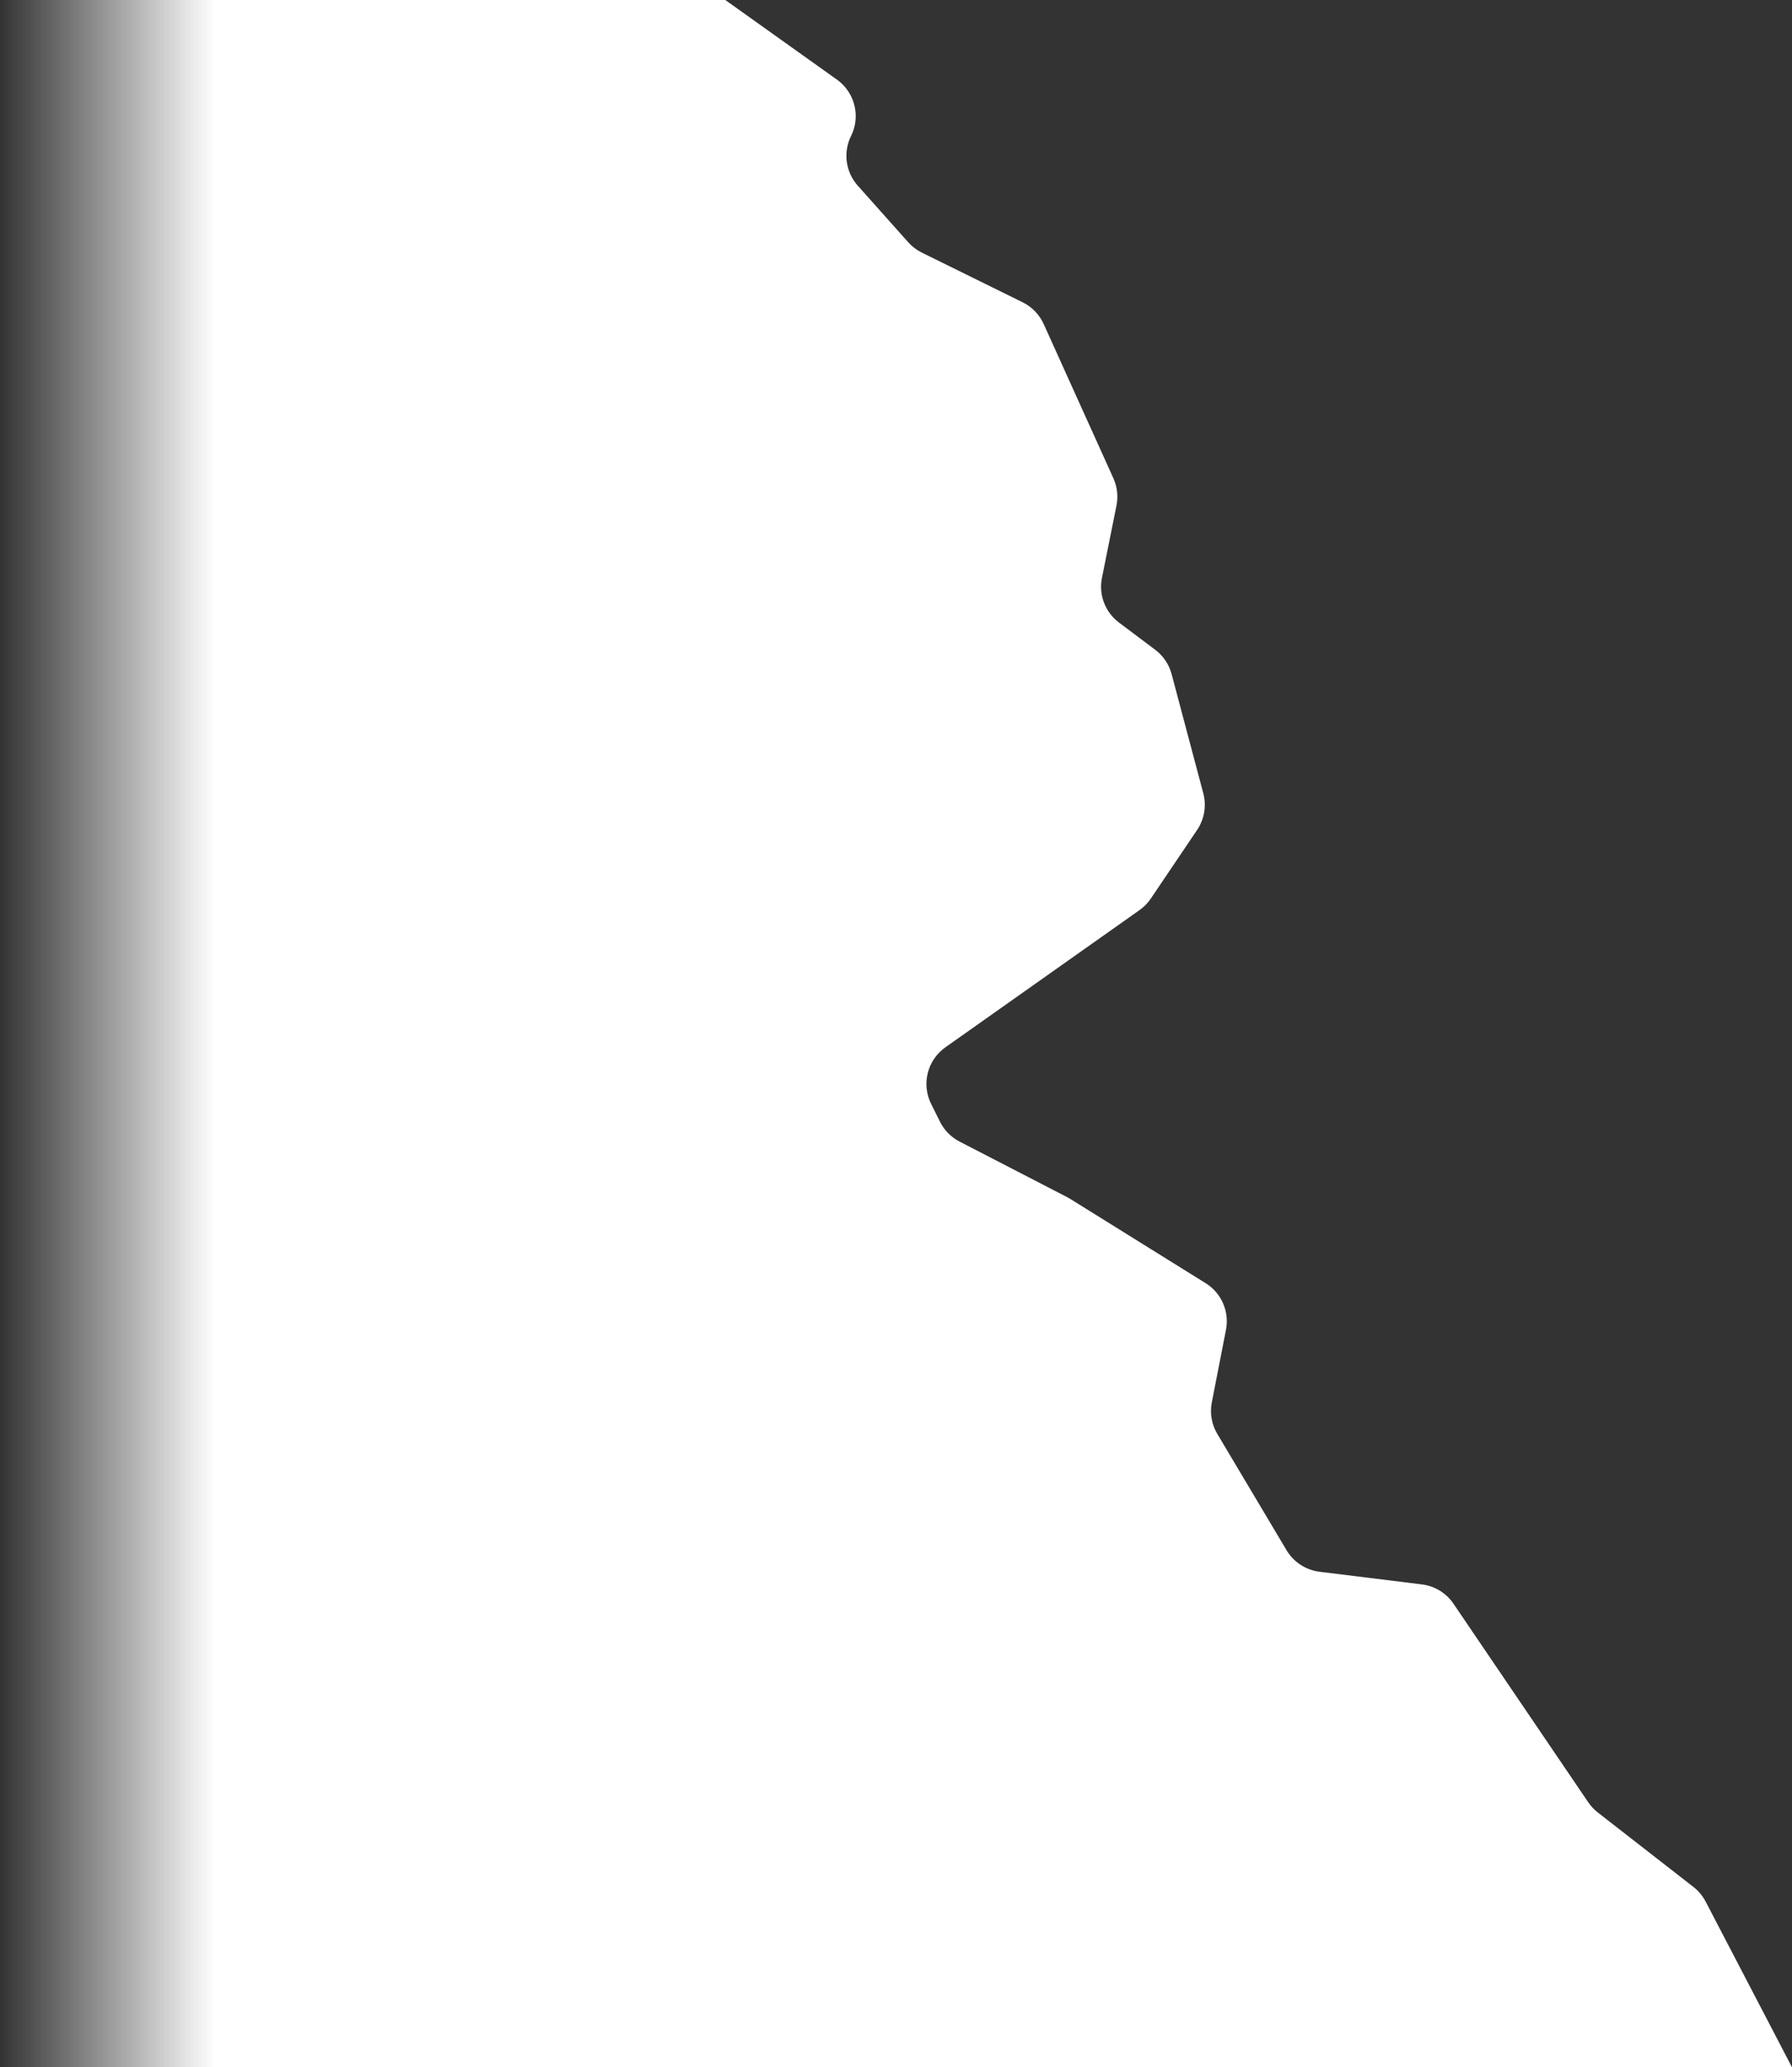 <?xml version="1.0" encoding="UTF-8"?><svg id="Layer_2" xmlns="http://www.w3.org/2000/svg" xmlns:xlink="http://www.w3.org/1999/xlink" viewBox="0 0 1326.55 1530"><rect x="0" y="0" width="1326.55" height="1530" fill="#333333" stroke="none"/><defs><style>.cls-1{fill:url(#linear-gradient);}</style><linearGradient id="linear-gradient" x1="0" y1="765" x2="1326.55" y2="765" gradientUnits="userSpaceOnUse"><stop offset="0" stop-color="#fff" stop-opacity="0"/><stop offset=".12" stop-color="#fff"/></linearGradient></defs><g id="Layer_4"><path class="cls-1" d="M1253.62,1396.55l-70.83-55.14c-2.74-2.13-5.12-4.67-7.07-7.54l-99.78-146.98c-5.37-7.91-13.88-13.11-23.37-14.28l-75.77-9.37c-10.17-1.26-19.18-7.15-24.43-15.94l-51.26-86.09c-4.17-7.01-5.62-15.31-4.05-23.32l10.48-53.69c2.64-13.51-3.35-27.24-15.03-34.51l-100.28-62.4c-.75-.47-1.52-.91-2.31-1.31l-79.62-41.12c-6.27-3.24-11.34-8.39-14.48-14.71l-6.56-13.19c-7.28-14.64-2.79-32.39,10.56-41.83l143.76-101.59c3.28-2.32,6.11-5.21,8.35-8.54l34.27-50.8c5.35-7.95,7.02-17.81,4.55-27.07l-23.45-88.23c-1.92-7.2-6.19-13.53-12.13-18l-26.85-20.16c-10.21-7.67-15.1-20.52-12.59-33.04l10.76-53.55c1.37-6.81,.56-13.86-2.3-20.19l-51.59-114.14c-3.17-7-8.67-12.68-15.55-16.08l-74.65-36.78c-3.82-1.89-7.24-4.49-10.08-7.67l-37.34-41.86c-9.02-10.1-10.98-24.66-4.98-36.79,2.33-4.7,3.45-9.73,3.45-14.69,0-10.44-4.94-20.62-13.91-27.03L536.91,0H0V1530H1326.55l-63.91-122.6c-2.2-4.22-5.28-7.92-9.03-10.85Z"/></g></svg>